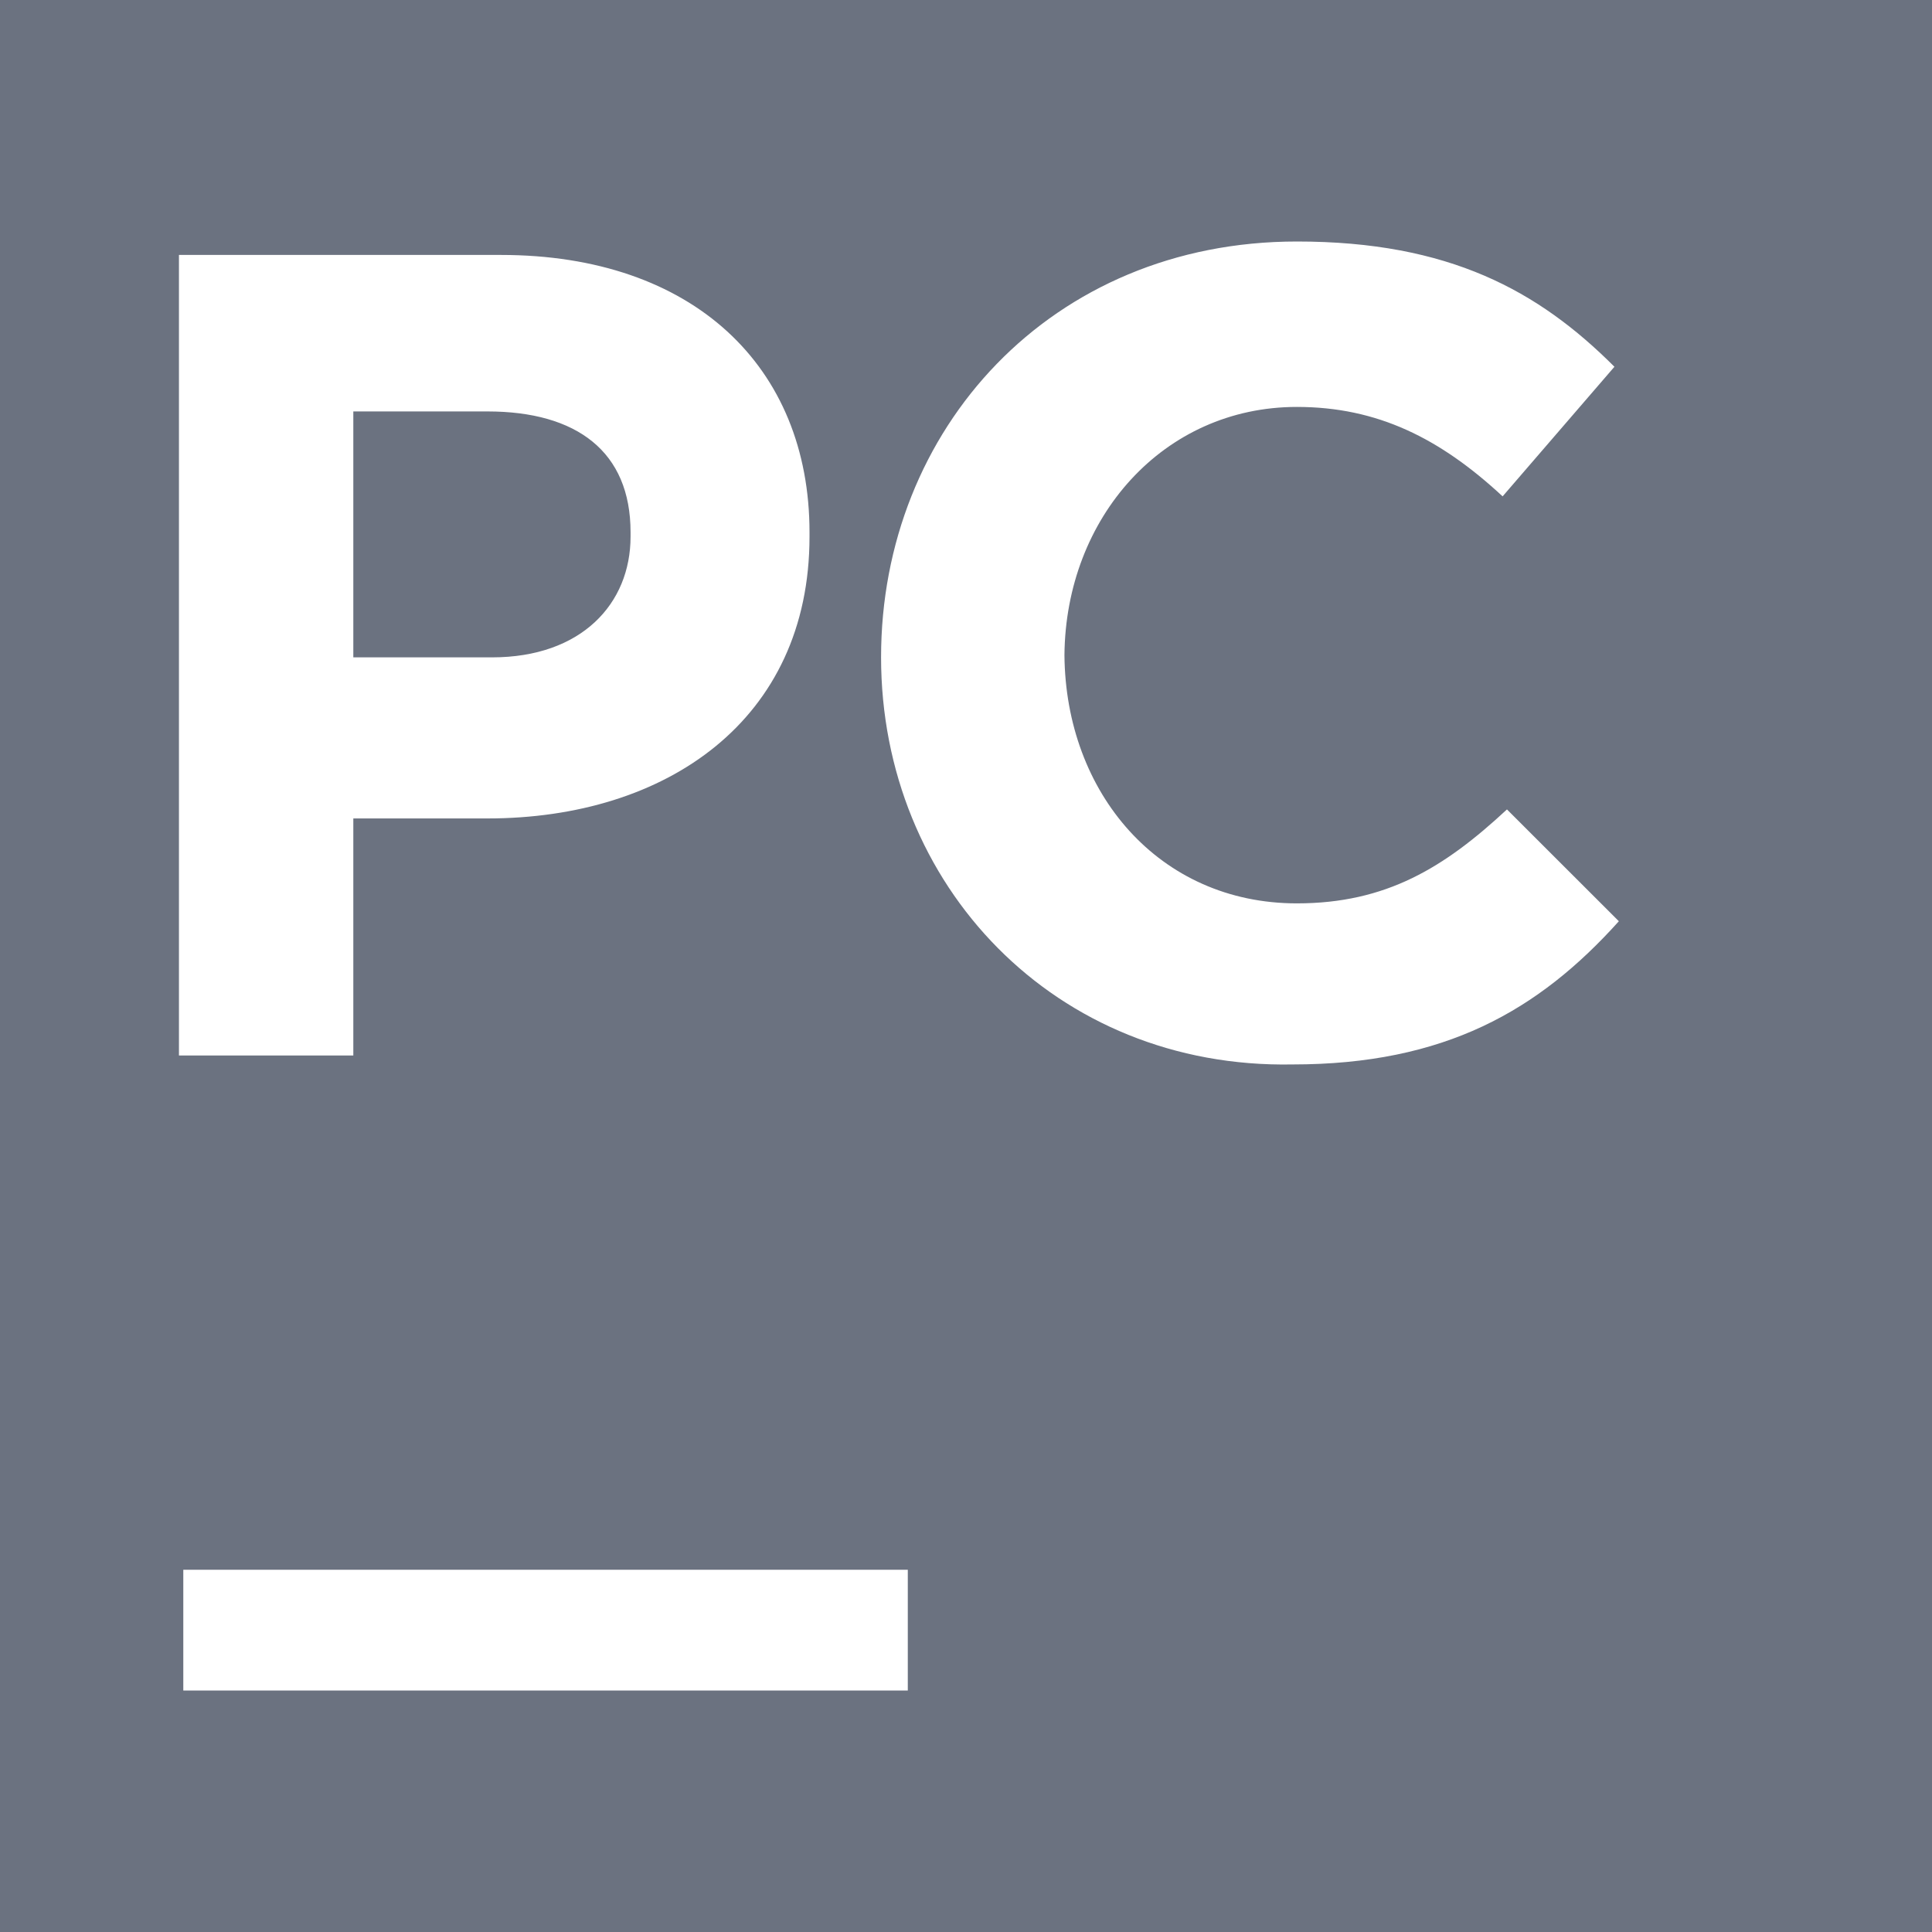 <svg width="72" height="72" viewBox="0 0 72 72" fill="none" xmlns="http://www.w3.org/2000/svg">
<g id="logos" clip-path="url(#clip0_372_639)">
<path id="Vector" d="M23.499 19.998V19.833C23.499 16.833 21.498 15.333 18.165 15.333H13.167V24.498H18.336C21.669 24.498 23.499 22.5 23.499 19.998ZM0 0V72H72V0H0ZM6.669 9.501H18.669C25.836 9.501 30.168 13.668 30.168 19.836V20.001C30.168 26.835 24.834 30.501 18.165 30.501H13.167V39.336H6.669V9.501ZM33.831 63H6.831V58.5H33.831V63ZM48.168 39.669C39.336 39.834 32.835 33 32.835 24.498C32.832 15.999 39.168 9 48.333 9C54 9 57.333 10.833 60.165 13.668L55.998 18.498C53.664 16.332 51.33 15.165 48.33 15.165C43.356 15.165 39.711 19.29 39.669 24.417C39.711 29.544 43.191 33.666 48.33 33.666C51.663 33.666 53.829 32.331 56.16 30.165L60.33 34.332C57.333 37.668 53.832 39.669 48.168 39.669Z" fill="#6B7280"/>
</g>
<defs>
<clipPath id="clip0_372_639">
<rect width="72" height="72" fill="white"/>
</clipPath>
</defs>
</svg>
